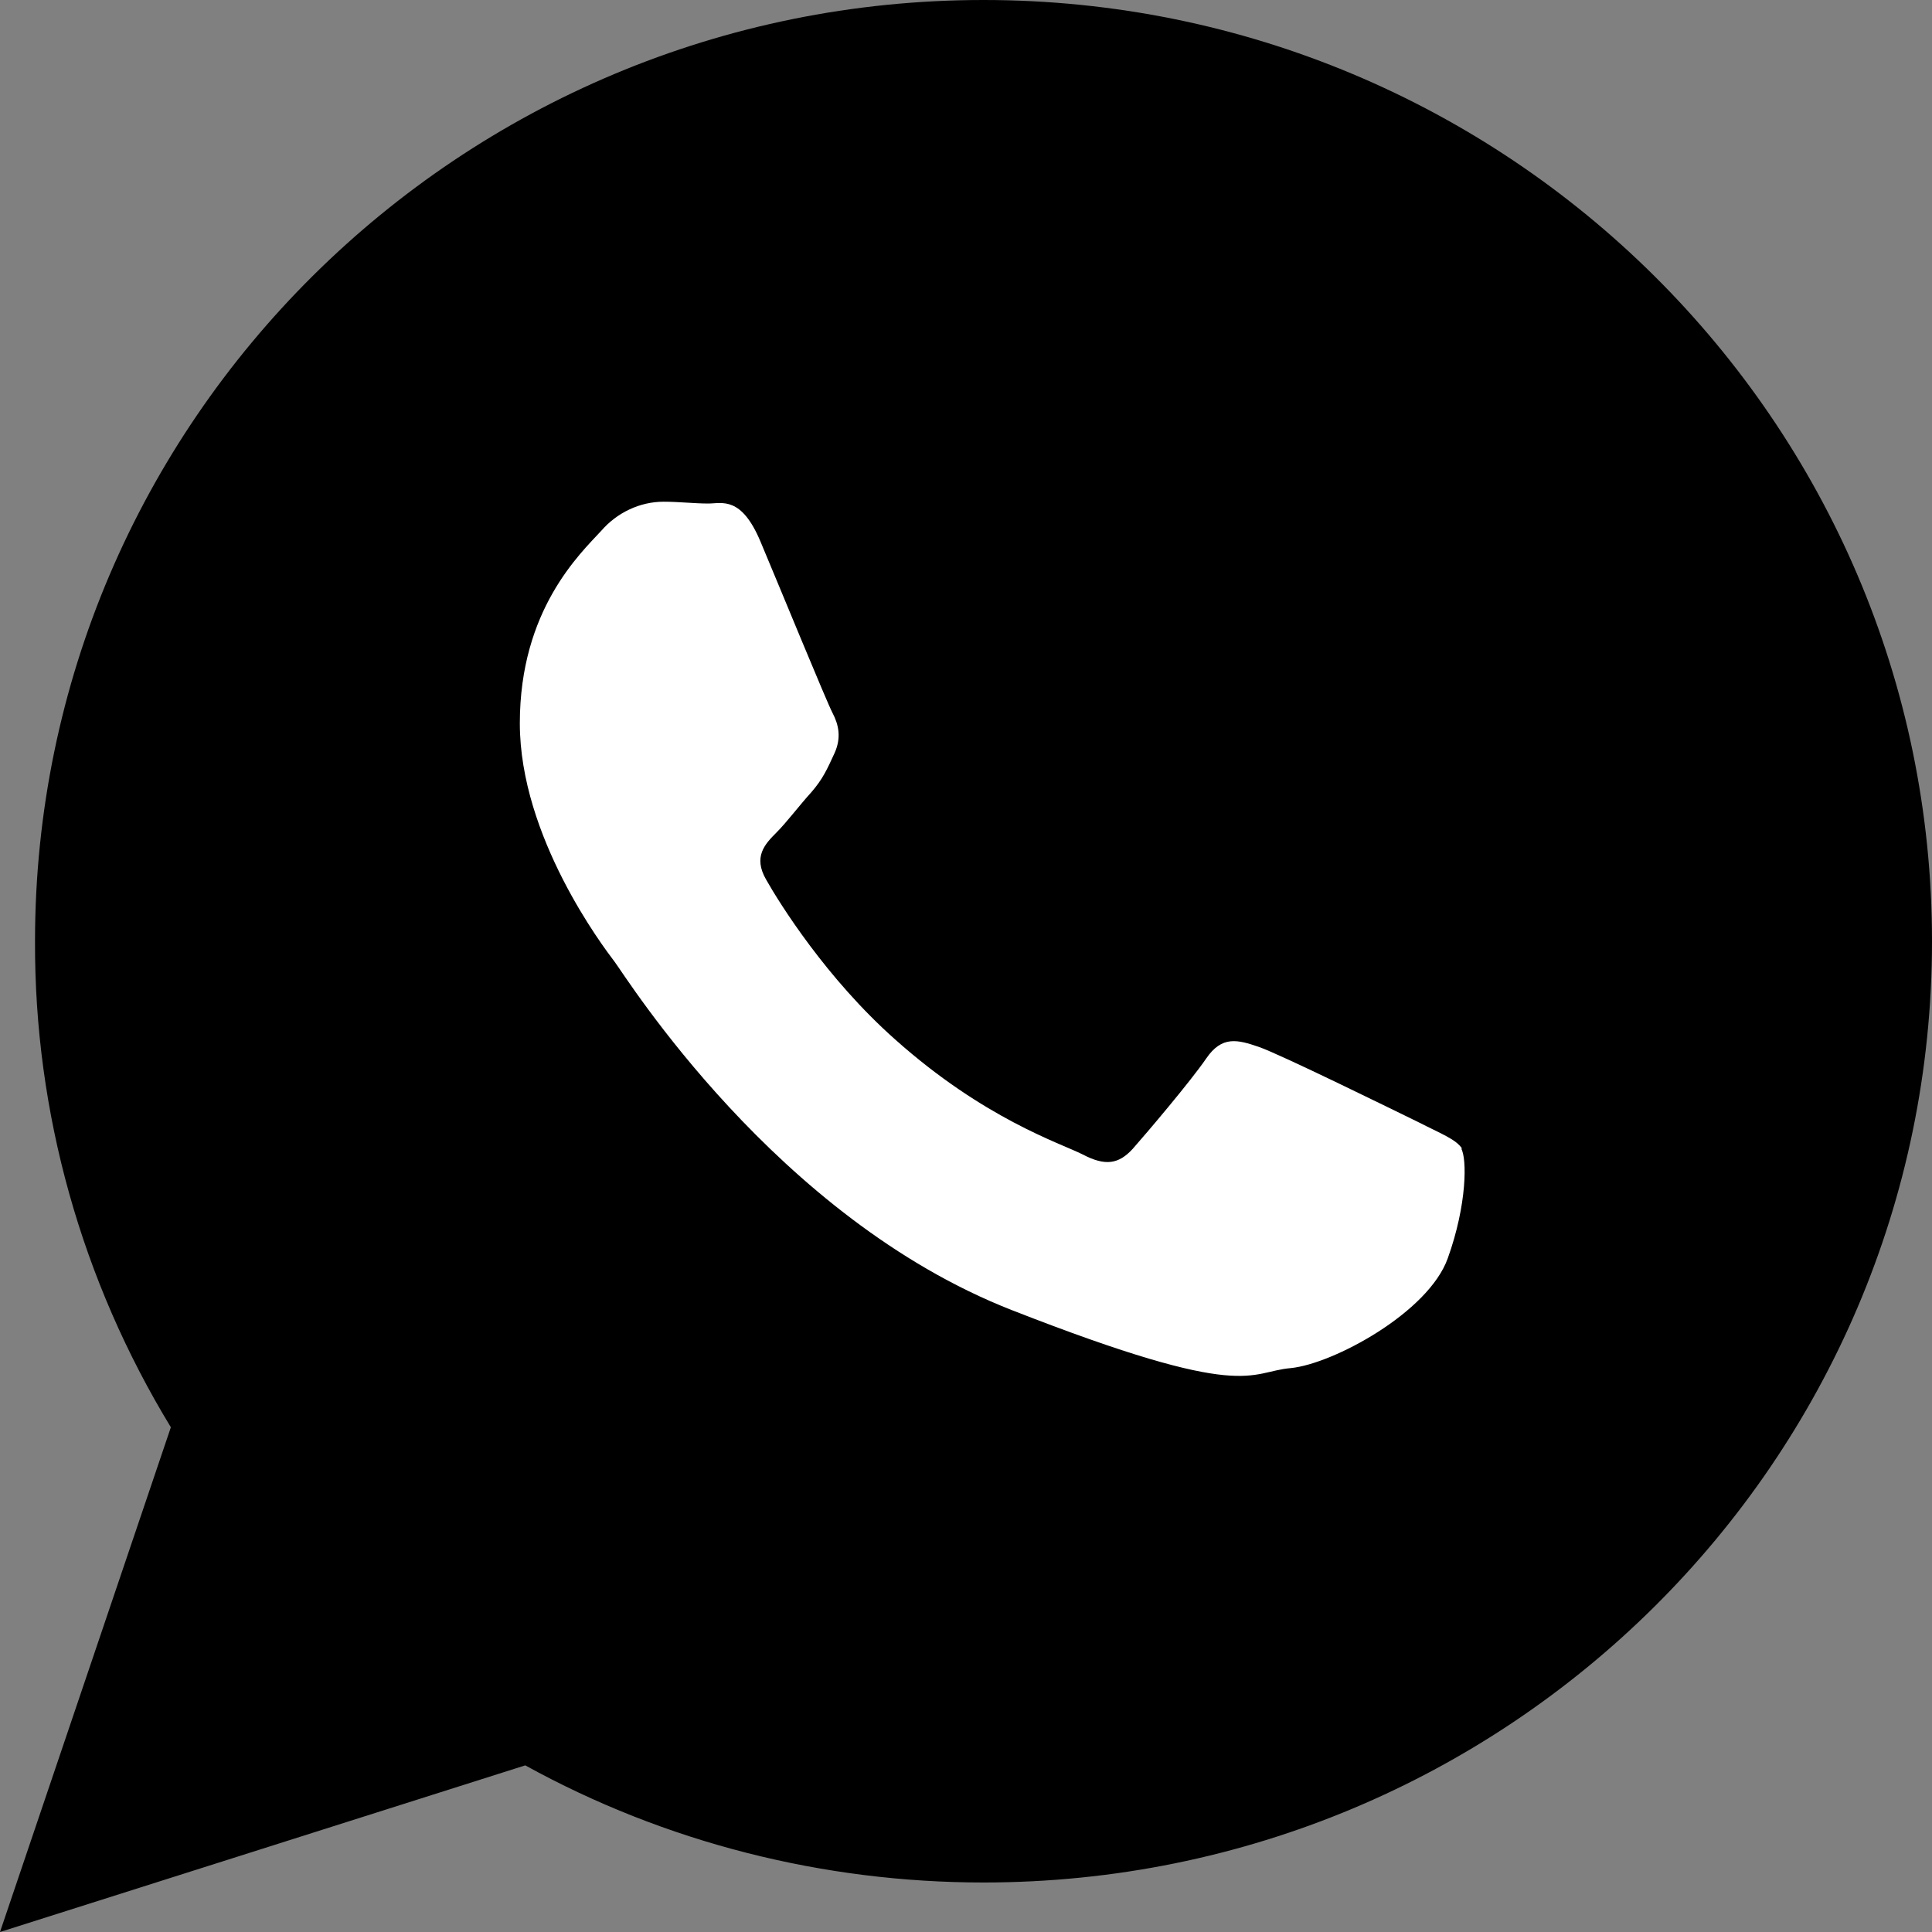 <?xml version="1.0" encoding="UTF-8"?> <svg xmlns="http://www.w3.org/2000/svg" id="Layer_1" data-name="Layer 1" viewBox="0 0 32 32"><rect x="0" y="0" width="32" height="32" fill="#808080" stroke="none"/><defs><style> .cls-1, .cls-2 { stroke-width: 0px; } .cls-2 { fill: #fff; } </style></defs><path class="cls-1" d="m16.29,31.18c-2.65,0-5.27-.66-7.59-1.94l-8.7,2.76,2.83-8.36c-1.48-2.43-2.26-5.21-2.25-8.05C.58,6.98,7.62,0,16.29,0s15.71,6.98,15.71,15.59-7.03,15.59-15.71,15.59Z"></path><path class="cls-2" d="m24.22,19.03c-.1-.16-.35-.25-.74-.45-.39-.19-2.28-1.12-2.63-1.24s-.61-.19-.87.19c-.26.38-.99,1.24-1.22,1.5-.23.25-.45.29-.83.09-.38-.19-1.63-.59-3.1-1.9-1.14-1.01-1.92-2.26-2.14-2.65-.22-.38-.02-.59.17-.78.17-.17.38-.45.58-.67.19-.22.26-.38.38-.64s.07-.48-.03-.67c-.1-.19-.87-2.07-1.19-2.83-.32-.77-.64-.64-.87-.64s-.48-.03-.74-.03c-.39,0-.77.18-1.03.48-.35.38-1.35,1.31-1.35,3.19s1.38,3.7,1.57,3.95c.19.25,2.67,4.24,6.58,5.77,3.91,1.53,3.91,1.02,4.62.96.7-.07,2.28-.92,2.6-1.82.32-.89.32-1.66.22-1.82Z"></path></svg> 